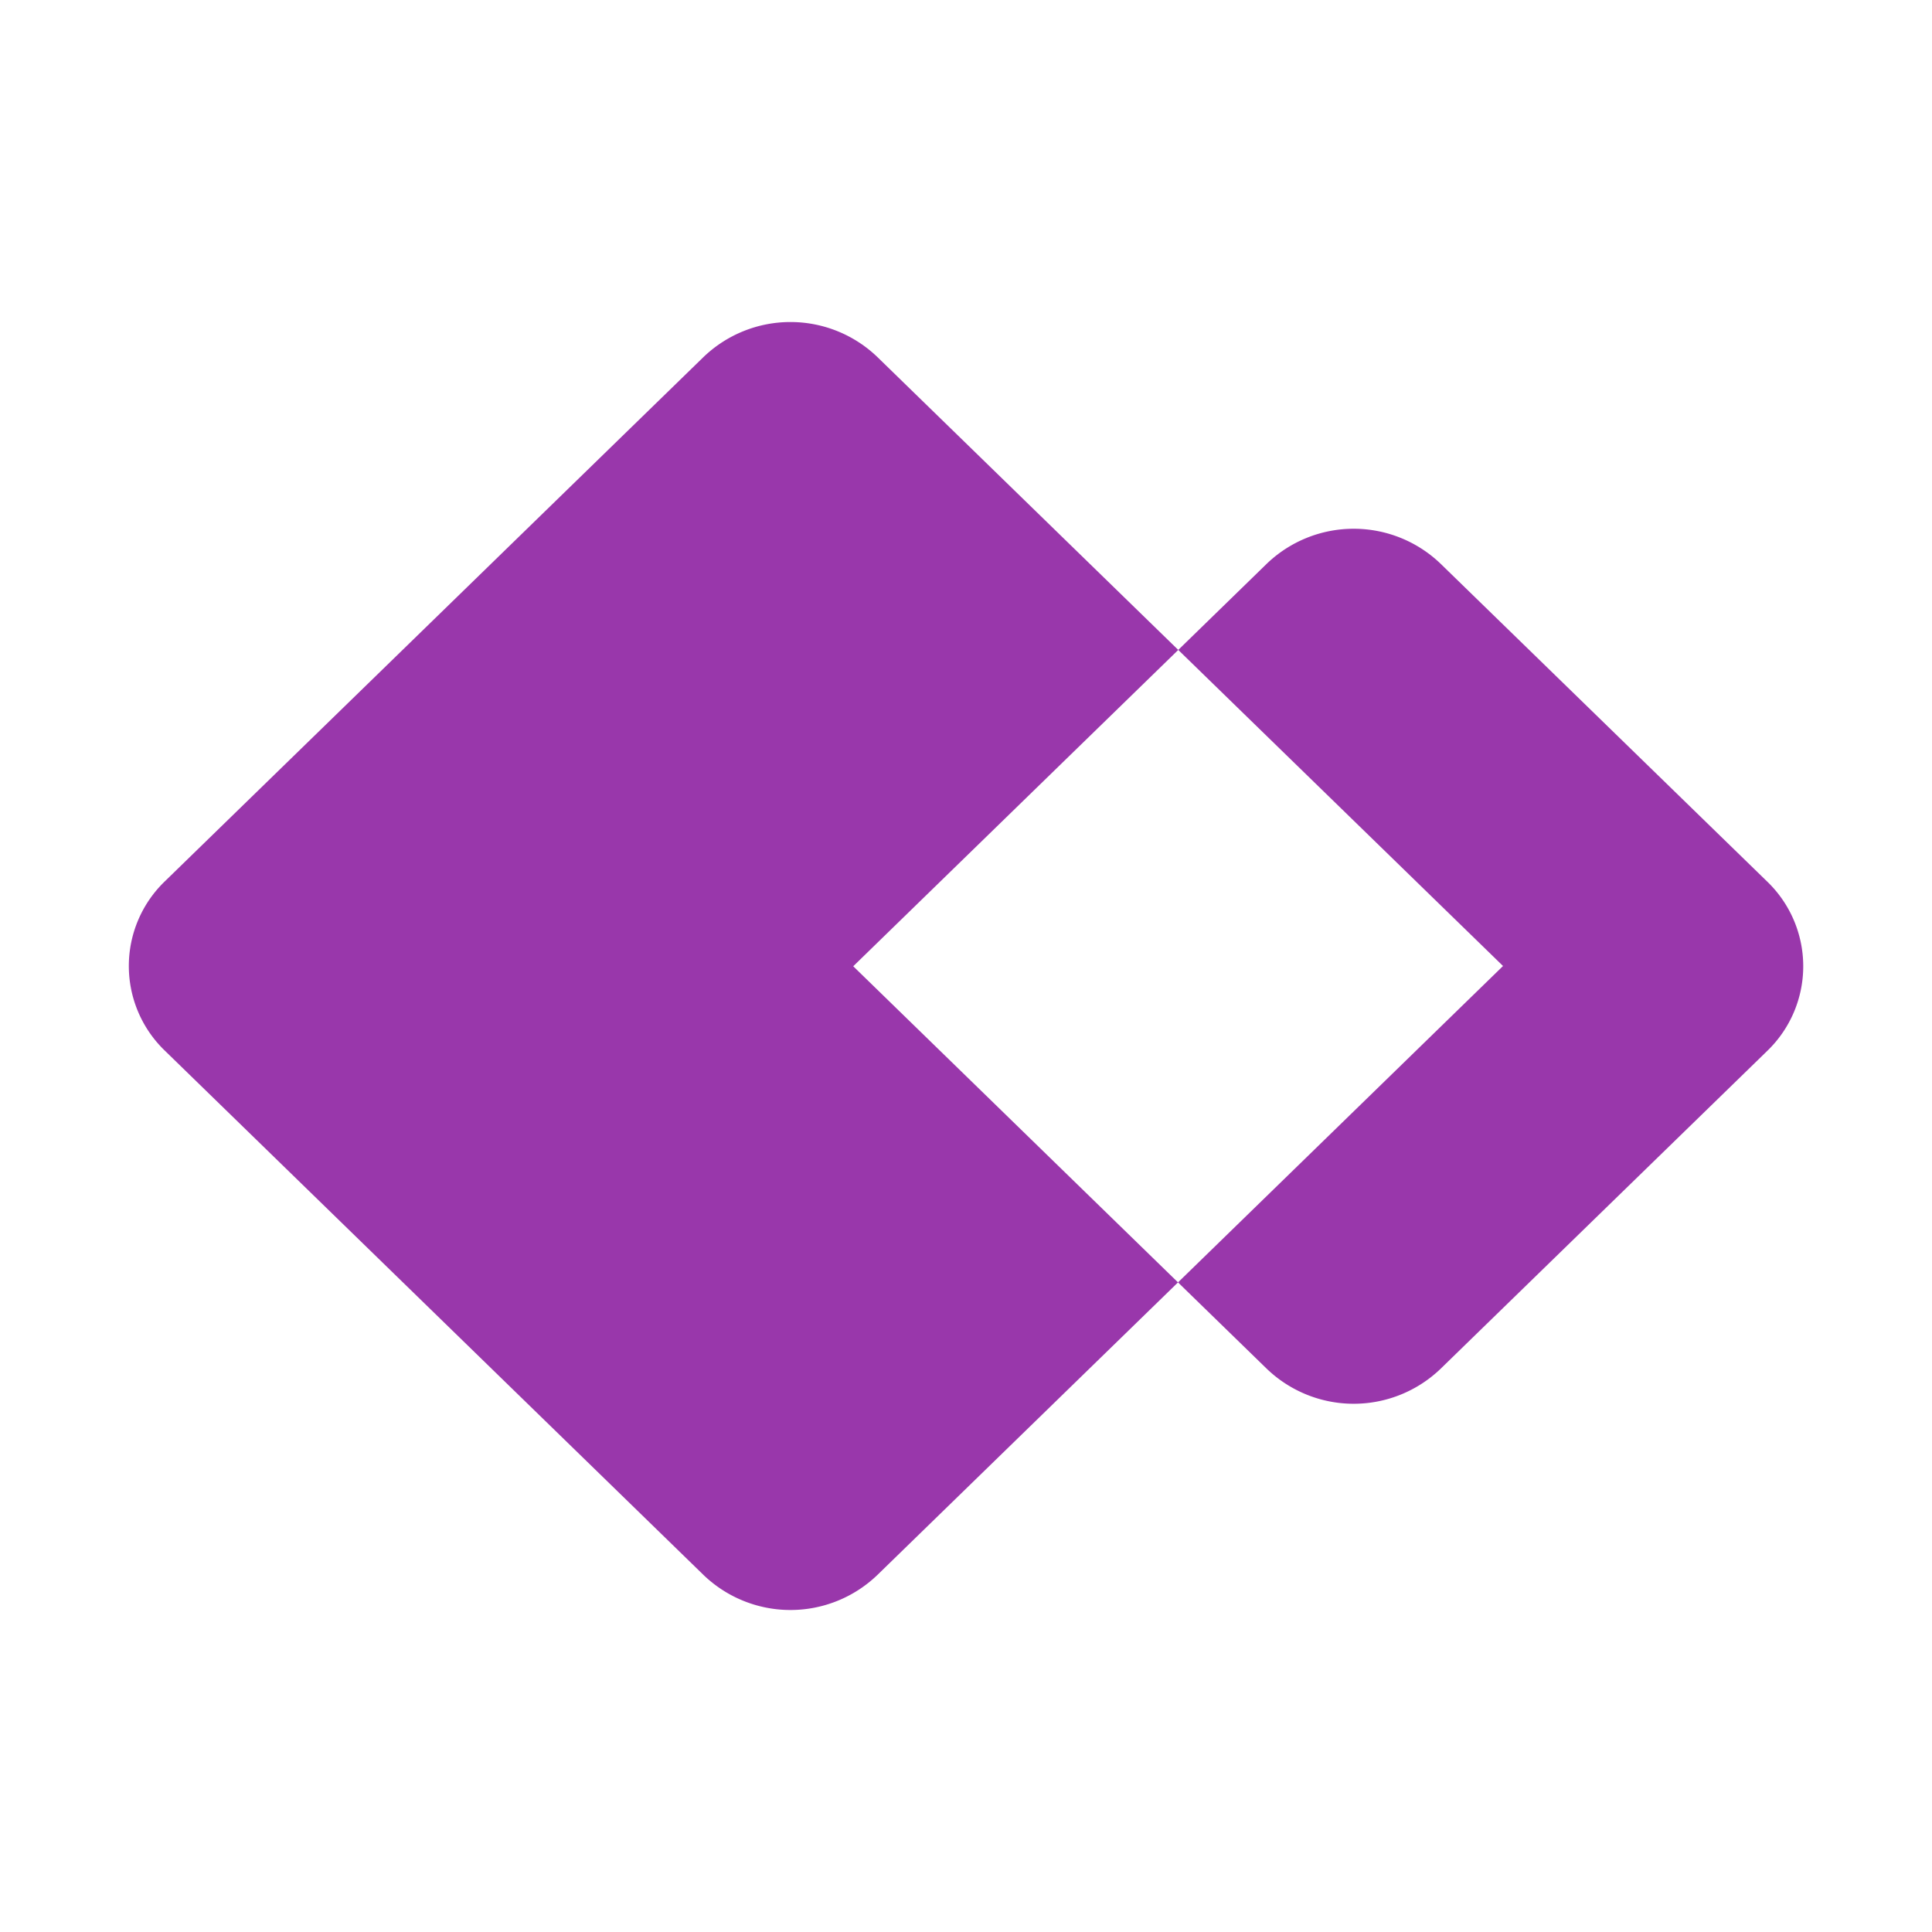 <svg xmlns="http://www.w3.org/2000/svg" width="30" height="30" fill="none"><path fill-rule="evenodd" clip-rule="evenodd" d="M13.625 5.545a1.948 1.948 0 00-2.702 0l-8.363 8.14a1.825 1.825 0 000 2.63l8.363 8.14a1.947 1.947 0 002.702 0l4.667-4.542 1.377 1.34a1.948 1.948 0 002.702 0l5.07-4.934a1.825 1.825 0 000-2.63l-5.07-4.934a1.948 1.948 0 00-2.702 0l-1.373 1.337-4.671-4.547zm4.671 4.547l-5.047 4.912 5.043 4.909L23.339 15l-5.043-4.908z" fill="#9937AB"/></svg>